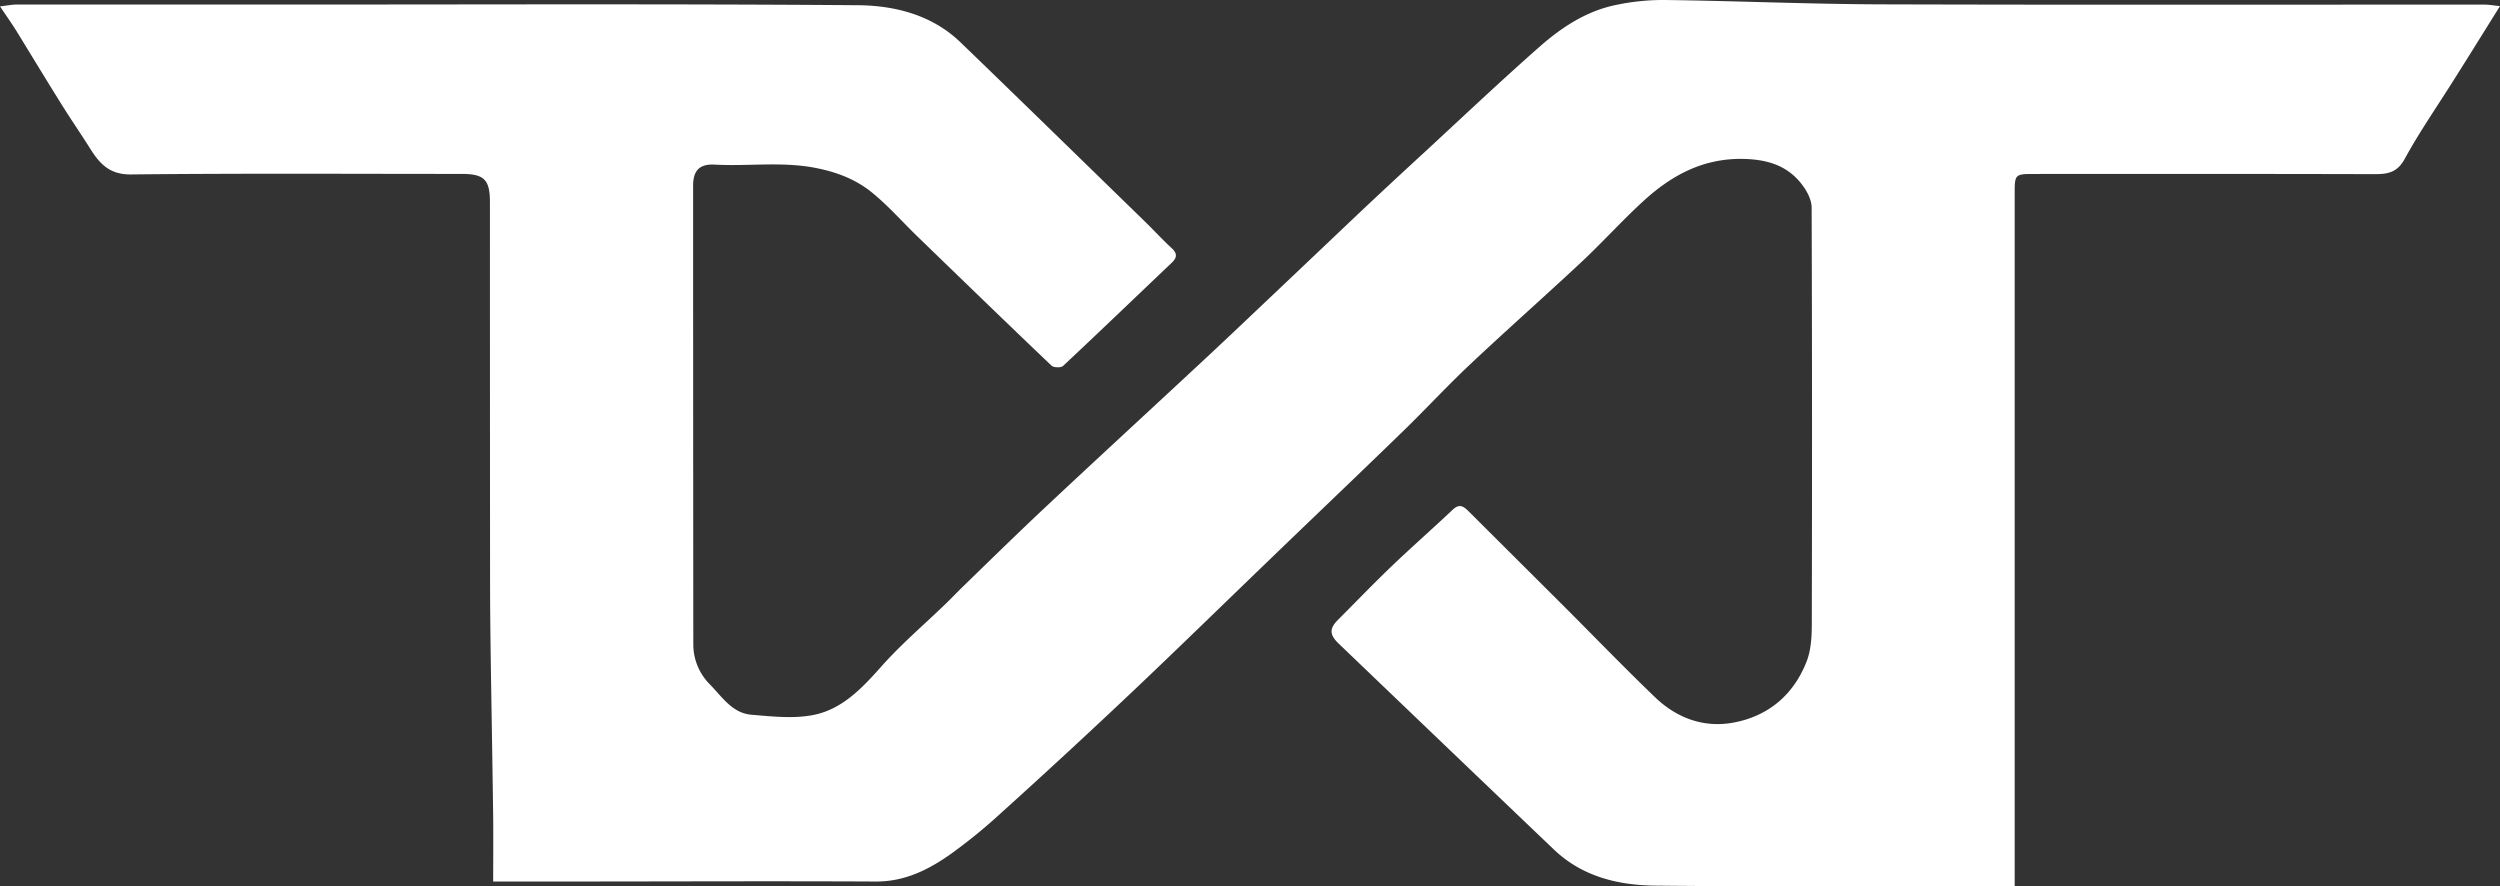 <svg xmlns='http://www.w3.org/2000/svg' viewBox='0 0 1045.31 370.59'><rect x="0" y="0" width="1045.31" height="370.59" fill="#333333" stroke="none"/><defs><style>.cls-1{fill:#fff;}</style></defs><g id='Camada_2' data-name='Camada 2'><g id='Camada_1-2' data-name='Camada 1'><path class='cls-1' d='M206.21,368.58c0-9,.09-18,0-26.92-.28-21.61-.67-43.22-1-64.82-.15-11-.29-22-.3-33q-.06-79.66-.06-159.34c0-9.37-2.42-11.77-11.71-11.78-46.12,0-92.25-.28-138.36.22-8.94.1-13.08-4.44-17.07-10.79S29.35,49.49,25.33,43C19.09,33,13,22.93,6.84,12.9,4.9,9.77,2.74,6.76,0,2.67c3-.34,5-.77,6.91-.77q59.93,0,119.83,0c77.26,0,154.52-.31,231.77.28,15.59.11,31.15,4,43.11,15.53,25.76,24.84,51.35,49.87,77,74.83,3.8,3.7,7.39,7.63,11.29,11.22,2.45,2.27,2.24,4,0,6.13-15.14,14.38-30.18,28.86-45.42,43.12-.87.81-3.9.74-4.8-.11-19-18.08-37.8-36.33-56.63-54.56-6.16-6-11.85-12.48-18.48-17.86-6.38-5.18-13.85-8.23-22.26-10-14.55-3.16-29-.85-43.51-1.65-6.36-.35-9,2.54-9,8.75q0,95.9.08,191.8A23.62,23.62,0,0,0,296.66,286c5.15,5.2,9.42,12.18,17.53,12.85,8.63.72,17.64,1.75,26,.08,12-2.41,20.3-11.22,28.34-20.28,8.23-9.26,17.75-17.37,26.69-26,2.75-2.66,5.38-5.44,8.13-8.09,11.33-11,22.56-22,34.06-32.78,21.55-20.19,43.28-40.18,64.9-60.29,8.48-7.88,16.87-15.85,25.27-23.81q20.31-19.24,40.6-38.51,13.53-12.75,27.23-25.33c16.1-14.86,32-29.94,48.43-44.39C652.83,11.54,663,4.82,675,2.22A95.16,95.16,0,0,1,696.19,0c30.11.39,60.22,1.72,90.33,1.82,84.08.26,168.16.09,252.25.11,2,0,4,.38,6.54.63-6.8,10.87-13,20.89-19.33,30.89-6.9,11-14.32,21.64-20.52,33-3.18,5.81-7.22,6.38-12.8,6.37-47.62-.14-95.24-.08-142.86-.08-7,0-7.41.42-7.41,7.3V370.49h-5c-48.45,0-96.91.32-145.35-.19-15.46-.16-30.45-3.77-42.29-15.07q-24.42-23.3-48.8-46.65-20.64-19.75-41.26-39.52c-3.77-3.62-3.89-6.24-.36-9.78,7.49-7.5,14.84-15.16,22.49-22.48,8.41-8.05,17.17-15.72,25.62-23.71,3.07-2.9,4.89-1,7,1.07q19.77,19.71,39.54,39.4c12.68,12.68,25.14,25.6,38.06,38,9,8.64,20.22,12.82,32.52,10.62,14.71-2.64,25.35-11.59,30.82-25.58,1.85-4.73,2.16-10.29,2.17-15.47q.22-87.17-.06-174.32c0-3.09-1.78-6.58-3.69-9.18-6.19-8.41-14.73-11-25.2-11.19-16.6-.23-29.62,6.86-41.22,17.41-9,8.21-17.21,17.35-26.13,25.7-15.47,14.46-31.35,28.46-46.77,43-9.5,8.93-18.35,18.55-27.71,27.63-18.64,18.1-37.45,36-56.17,54.06-19.15,18.44-38.14,37-57.46,55.29q-26.86,25.39-54.31,50.16a224.91,224.91,0,0,1-21.4,17.47c-9.28,6.55-19.21,11.49-31.24,11.43-44.29-.22-88.58,0-132.86,0Z'/></g></g></svg>